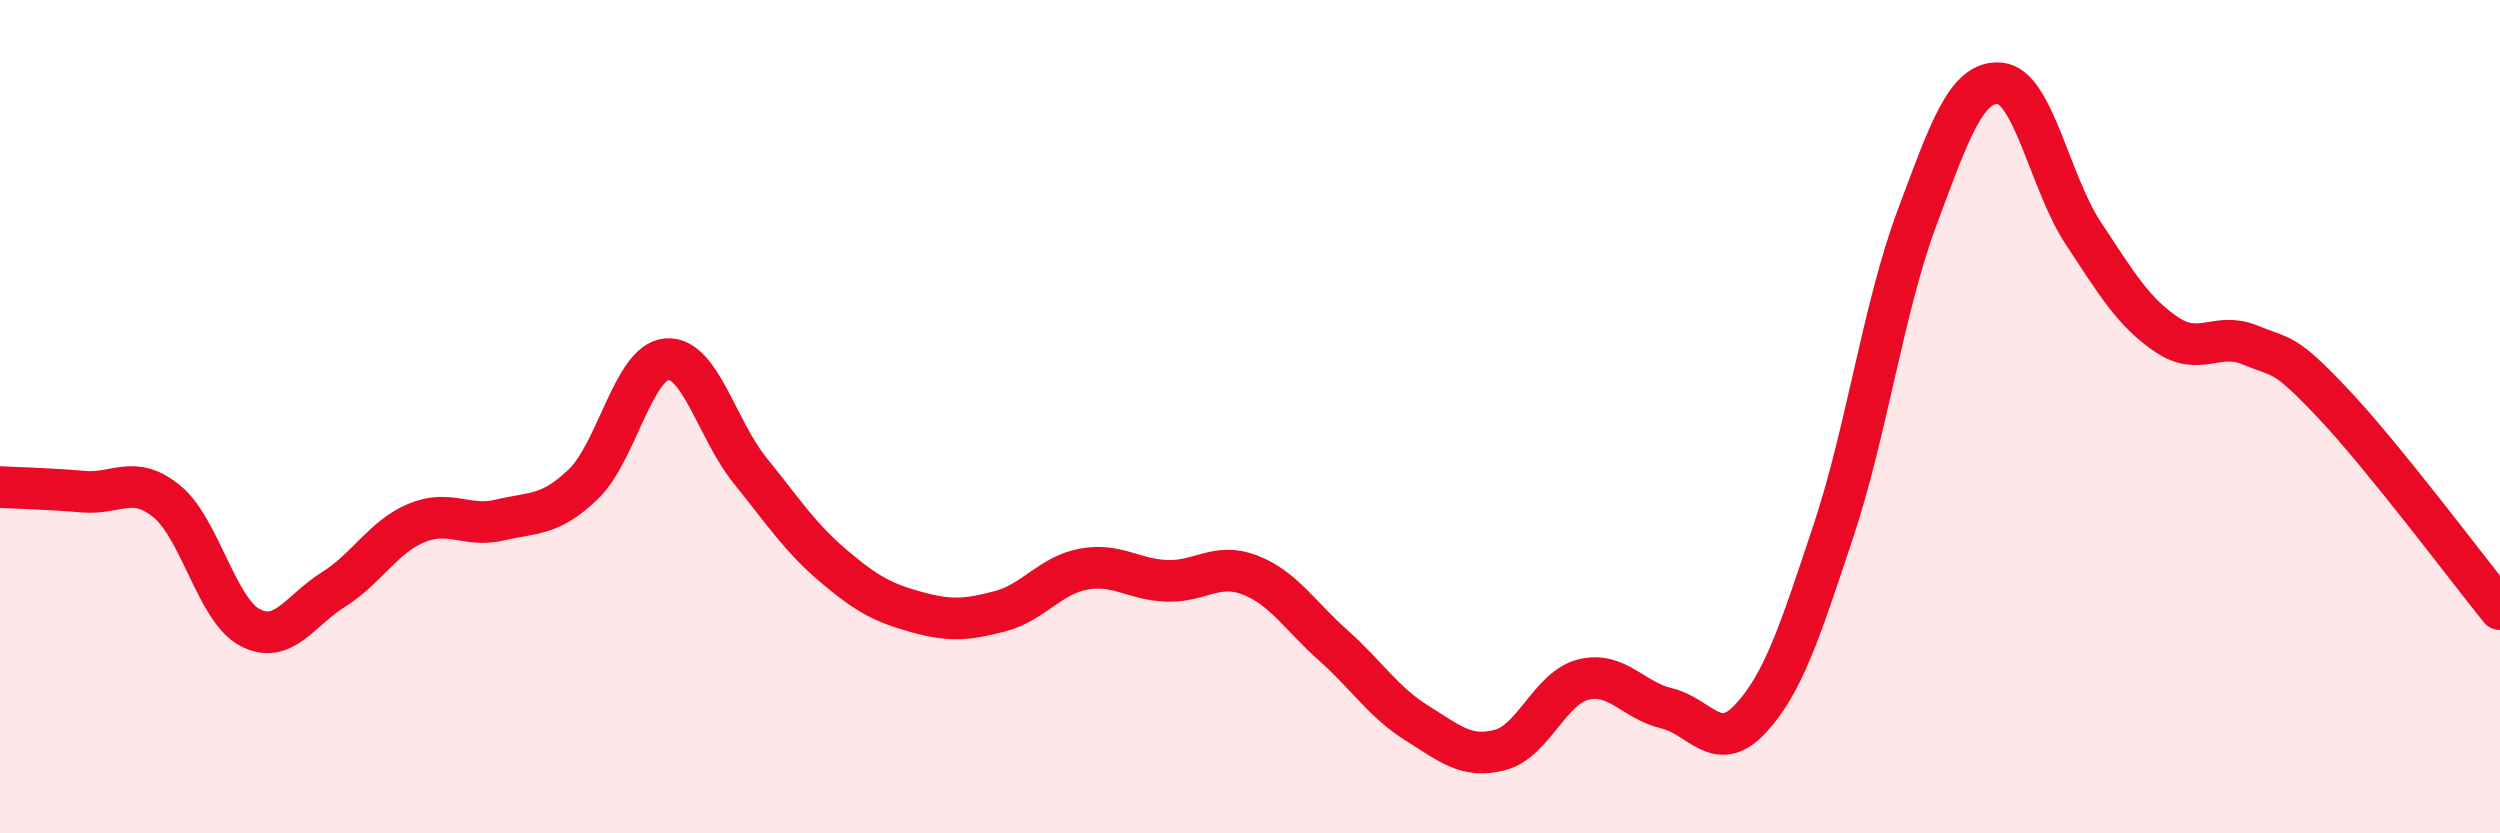 
    <svg width="60" height="20" viewBox="0 0 60 20" xmlns="http://www.w3.org/2000/svg">
      <path
        d="M 0,11.69 C 0.4,11.71 1.2,11.73 2,11.8 C 2.8,11.87 3.2,11.38 4,12.03 C 4.8,12.68 5.2,14.64 6,15.06 C 6.8,15.48 7.2,14.65 8,14.15 C 8.8,13.65 9.2,12.88 10,12.55 C 10.8,12.22 11.2,12.67 12,12.48 C 12.8,12.29 13.2,12.39 14,11.62 C 14.8,10.85 15.2,8.69 16,8.62 C 16.8,8.55 17.2,10.3 18,11.29 C 18.8,12.28 19.2,12.9 20,13.58 C 20.8,14.26 21.2,14.47 22,14.69 C 22.8,14.91 23.2,14.88 24,14.67 C 24.8,14.46 25.2,13.81 26,13.66 C 26.8,13.51 27.2,13.91 28,13.94 C 28.8,13.97 29.2,13.49 30,13.8 C 30.8,14.11 31.2,14.78 32,15.49 C 32.8,16.2 33.2,16.85 34,17.35 C 34.8,17.85 35.2,18.21 36,18 C 36.8,17.79 37.2,16.51 38,16.31 C 38.8,16.11 39.2,16.81 40,17 C 40.8,17.19 41.2,18.11 42,17.26 C 42.8,16.41 43.2,15.15 44,12.75 C 44.8,10.35 45.2,7.4 46,5.25 C 46.8,3.1 47.2,1.93 48,2 C 48.8,2.07 49.2,4.39 50,5.6 C 50.8,6.81 51.2,7.49 52,8.03 C 52.8,8.57 53.2,7.95 54,8.28 C 54.8,8.61 54.8,8.42 56,9.69 C 57.2,10.96 59.2,13.63 60,14.62L60 20L0 20Z"
        fill="#EB0A25"
        opacity="0.1"
        stroke-linecap="round"
        stroke-linejoin="round"
      />
      <path
        d="M 0,11.69 C 0.4,11.71 1.2,11.73 2,11.8 C 2.8,11.87 3.2,11.38 4,12.03 C 4.8,12.68 5.2,14.64 6,15.06 C 6.8,15.48 7.2,14.65 8,14.15 C 8.8,13.65 9.2,12.88 10,12.55 C 10.8,12.22 11.2,12.67 12,12.48 C 12.8,12.29 13.2,12.39 14,11.62 C 14.8,10.85 15.2,8.69 16,8.62 C 16.8,8.55 17.2,10.3 18,11.29 C 18.8,12.28 19.2,12.9 20,13.58 C 20.8,14.26 21.2,14.47 22,14.69 C 22.8,14.91 23.2,14.88 24,14.67 C 24.8,14.46 25.2,13.81 26,13.66 C 26.8,13.51 27.2,13.91 28,13.94 C 28.8,13.97 29.2,13.49 30,13.8 C 30.8,14.11 31.2,14.78 32,15.49 C 32.8,16.2 33.2,16.85 34,17.35 C 34.8,17.85 35.2,18.21 36,18 C 36.8,17.79 37.2,16.51 38,16.31 C 38.8,16.11 39.2,16.81 40,17 C 40.8,17.19 41.2,18.11 42,17.26 C 42.8,16.41 43.2,15.15 44,12.75 C 44.8,10.35 45.2,7.4 46,5.25 C 46.8,3.1 47.2,1.93 48,2 C 48.8,2.07 49.2,4.39 50,5.6 C 50.8,6.81 51.2,7.49 52,8.03 C 52.8,8.57 53.2,7.95 54,8.28 C 54.8,8.61 54.8,8.42 56,9.69 C 57.2,10.96 59.2,13.63 60,14.62"
        stroke="#EB0A25"
        stroke-width="1"
        fill="none"
        stroke-linecap="round"
        stroke-linejoin="round"
      />
    </svg>
  